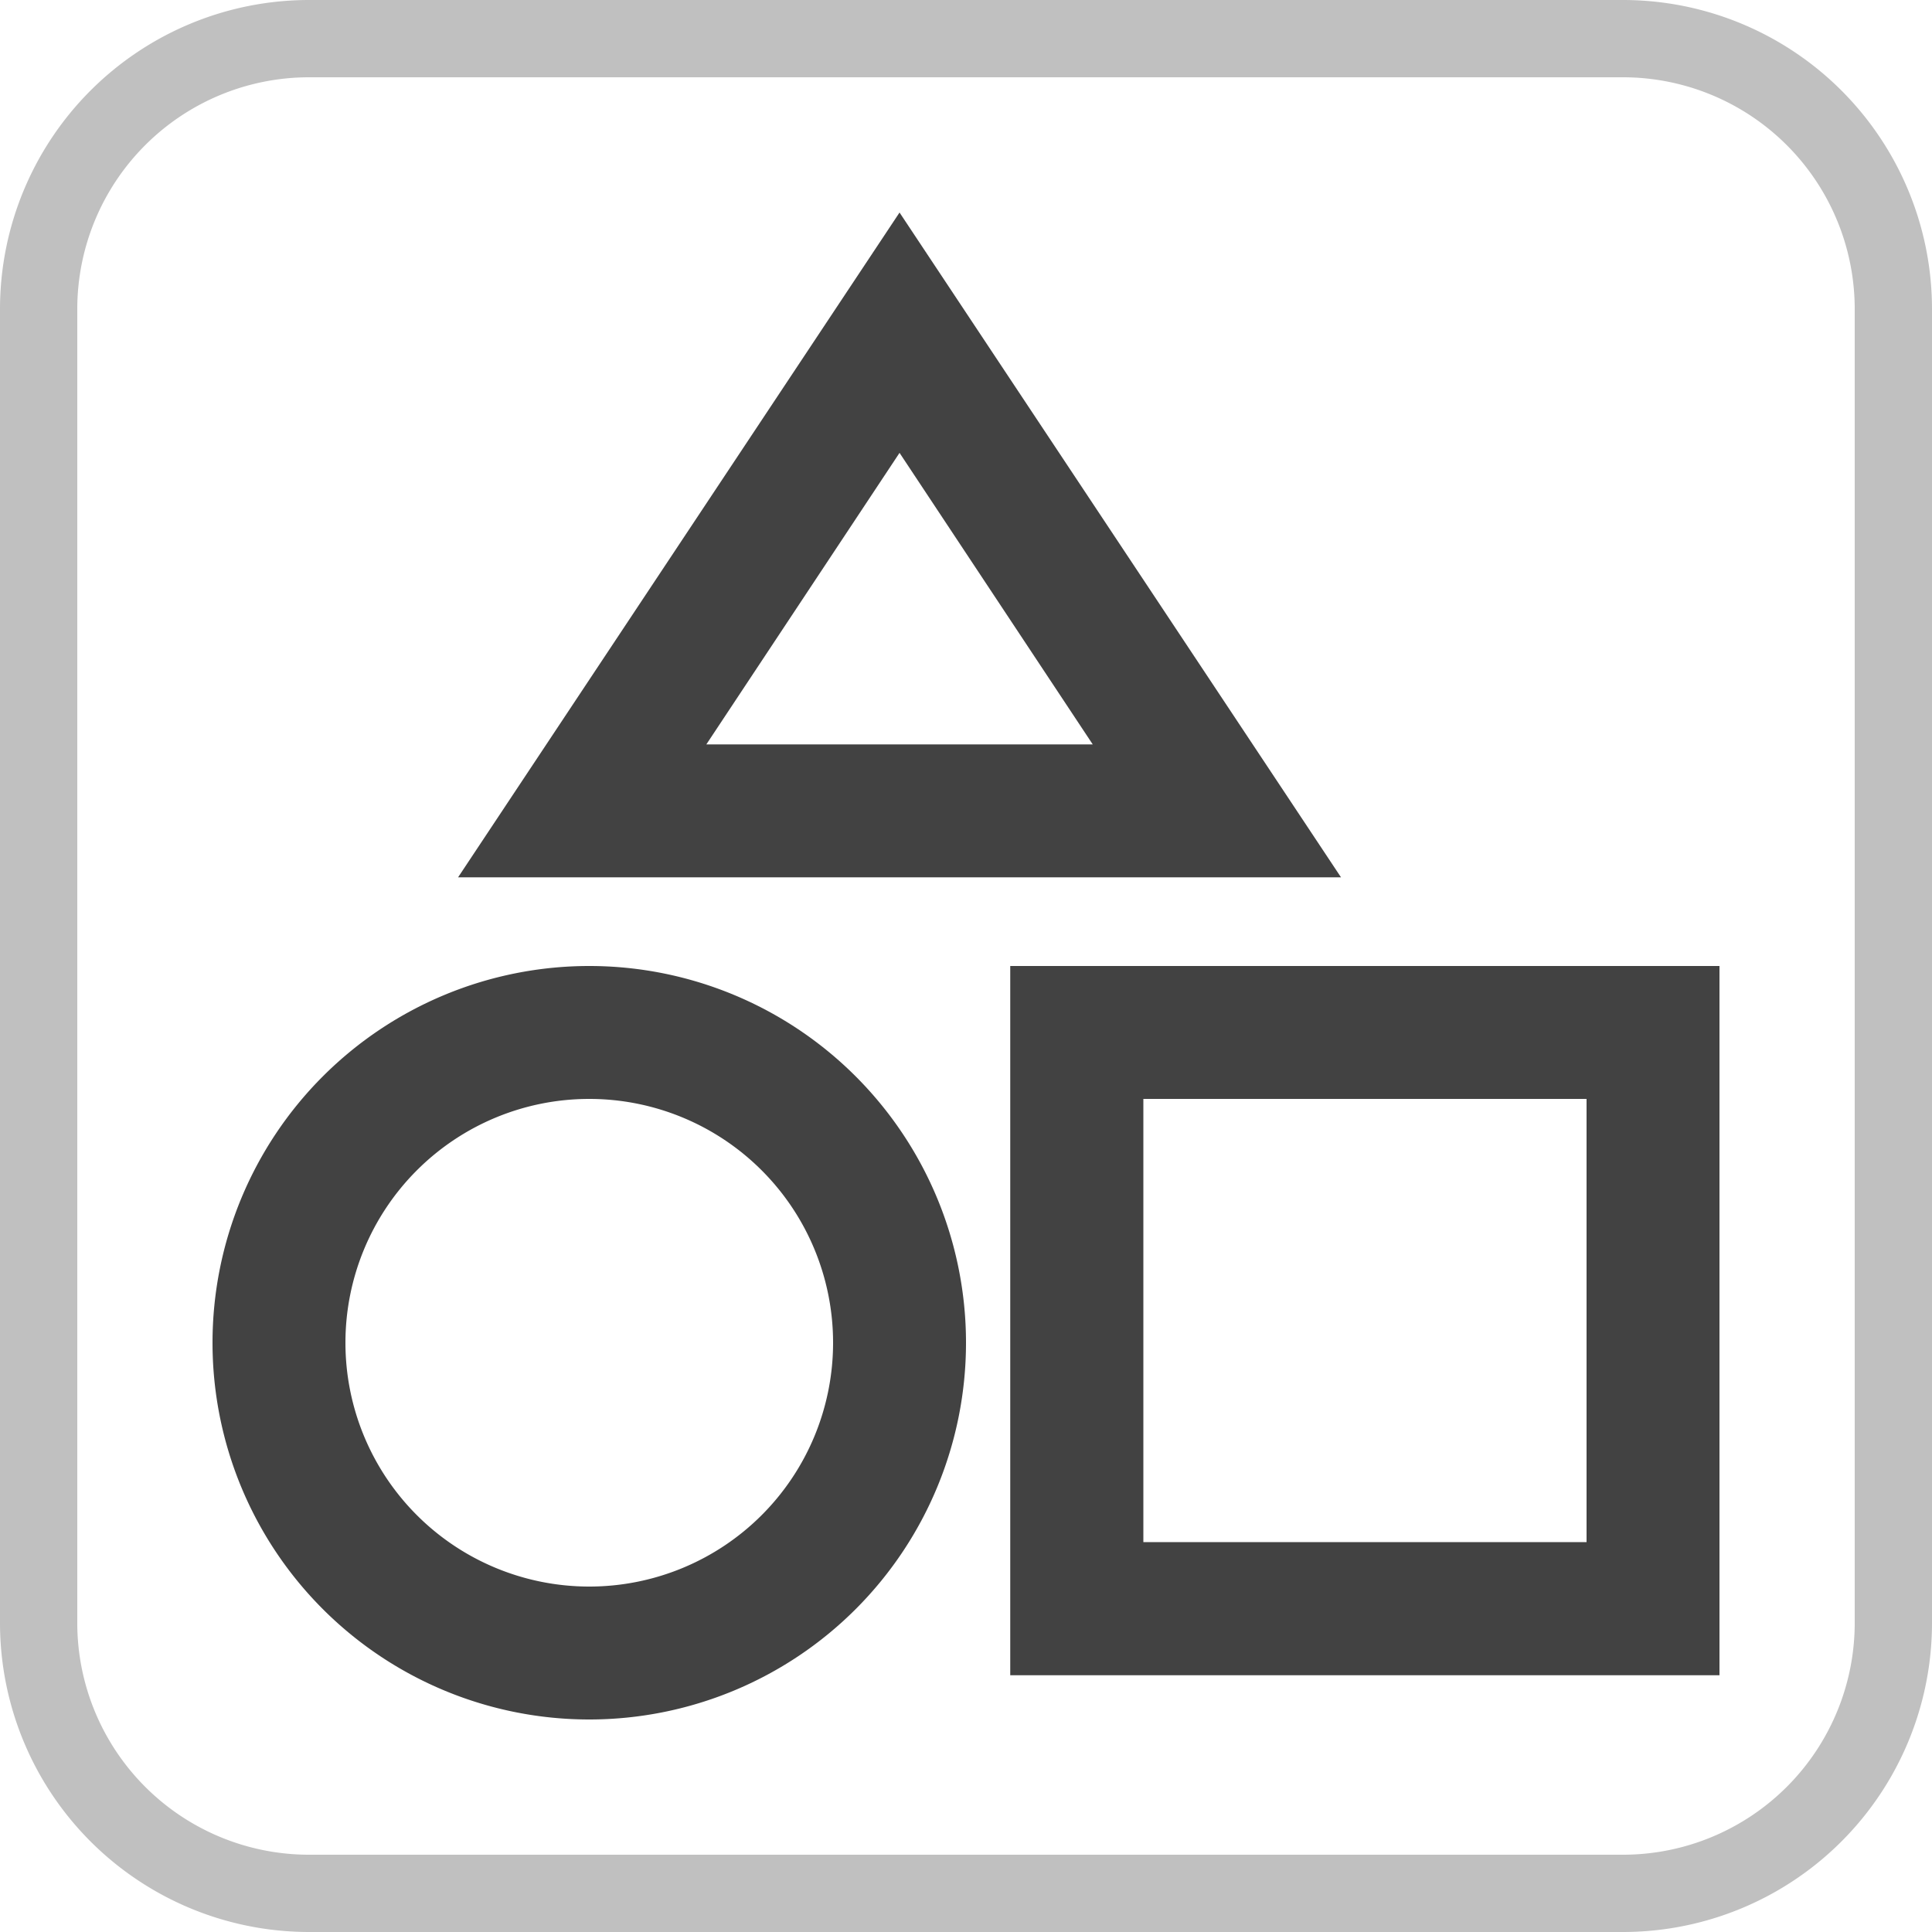 <svg xmlns="http://www.w3.org/2000/svg" viewBox="0 0 100 100"><defs><style>.a{fill:silver;}.b{fill:#424242;}</style></defs><path class="a" d="M84,4A12,12,0,0,1,96,16V84A12,12,0,0,1,84,96H16A12,12,0,0,1,4,84V16A12,12,0,0,1,16,4H84m0-4H16A16,16,0,0,0,0,16V84a16,16,0,0,0,16,16H84a16,16,0,0,0,16-16V16A16,16,0,0,0,84,0Z"/><path class="b" d="M46.56,11,23.71,45.41h45.7Zm0,12.44,10,15.09h-20Z"/><path class="b" d="M30.5,50A19.5,19.5,0,1,0,50,69.5,19.5,19.5,0,0,0,30.5,50Zm0,32.12a12.62,12.62,0,0,1,0-25.24h0a12.62,12.62,0,0,1,0,25.24Z"/><path class="b" d="M52.29,50V86.71H89V50ZM82.12,79.82H59.18V56.88H82.12Z"/></svg>